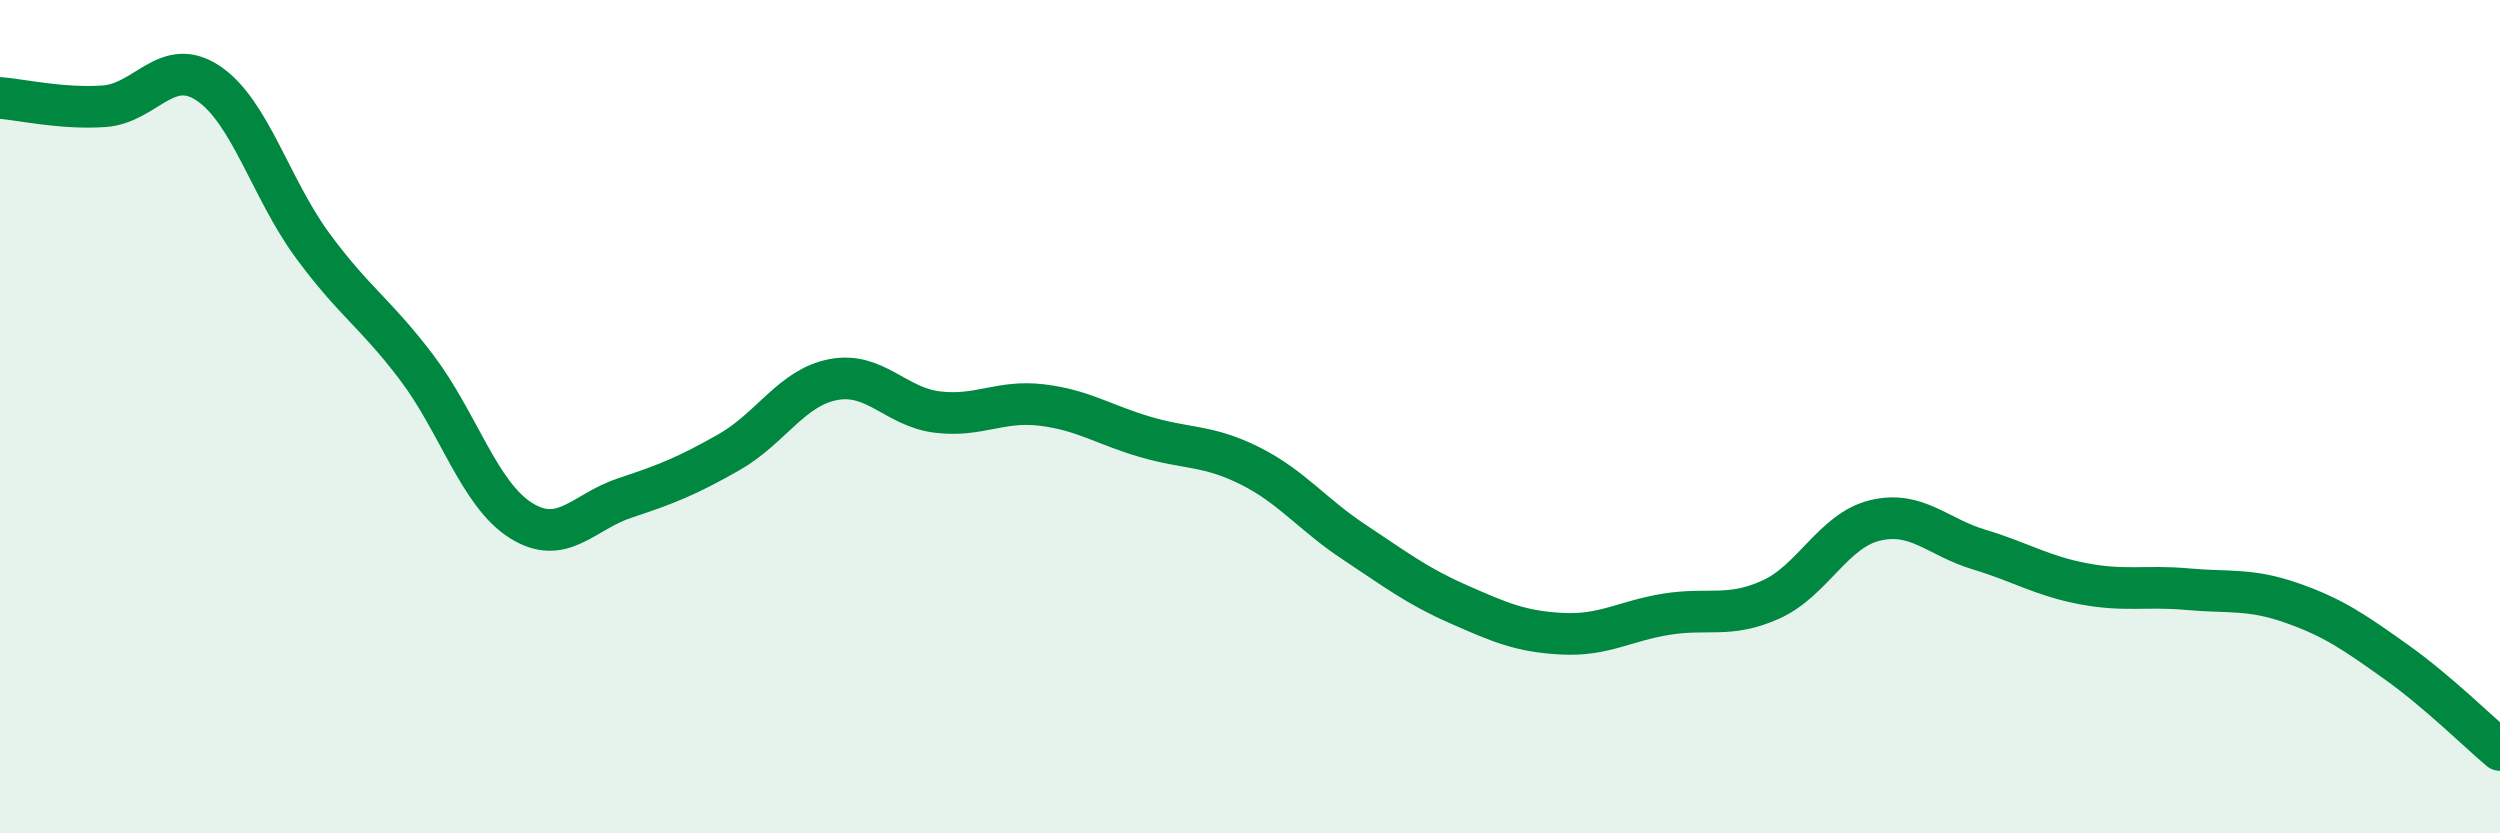 
    <svg width="60" height="20" viewBox="0 0 60 20" xmlns="http://www.w3.org/2000/svg">
      <path
        d="M 0,2.35 C 0.5,2.39 1.5,2.62 2.5,2.55 C 3.5,2.48 4,1.33 5,2 C 6,2.67 6.5,4.53 7.5,5.89 C 8.5,7.25 9,7.5 10,8.82 C 11,10.14 11.5,11.86 12.5,12.49 C 13.5,13.12 14,12.28 15,11.95 C 16,11.62 16.5,11.42 17.5,10.85 C 18.5,10.28 19,9.3 20,9.11 C 21,8.92 21.5,9.77 22.5,9.89 C 23.5,10.01 24,9.6 25,9.72 C 26,9.84 26.5,10.2 27.5,10.49 C 28.5,10.78 29,10.68 30,11.18 C 31,11.68 31.5,12.35 32.5,13.01 C 33.5,13.67 34,14.06 35,14.5 C 36,14.94 36.5,15.16 37.5,15.21 C 38.5,15.26 39,14.9 40,14.74 C 41,14.58 41.5,14.84 42.5,14.39 C 43.5,13.94 44,12.73 45,12.49 C 46,12.25 46.5,12.89 47.5,13.19 C 48.5,13.49 49,13.82 50,14.01 C 51,14.2 51.5,14.05 52.5,14.14 C 53.5,14.23 54,14.12 55,14.47 C 56,14.82 56.5,15.17 57.5,15.88 C 58.5,16.59 59.5,17.58 60,18L60 20L0 20Z"
        fill="#008740"
        opacity="0.1"
        stroke-linecap="round"
        stroke-linejoin="round"
      />
      <path
        d="M 0,2.35 C 0.5,2.39 1.5,2.62 2.5,2.55 C 3.5,2.48 4,1.33 5,2 C 6,2.67 6.5,4.53 7.5,5.89 C 8.5,7.25 9,7.5 10,8.82 C 11,10.14 11.5,11.86 12.5,12.49 C 13.5,13.12 14,12.28 15,11.95 C 16,11.62 16.5,11.42 17.5,10.85 C 18.5,10.28 19,9.3 20,9.11 C 21,8.92 21.5,9.77 22.5,9.89 C 23.5,10.01 24,9.6 25,9.72 C 26,9.84 26.5,10.2 27.5,10.49 C 28.5,10.78 29,10.68 30,11.18 C 31,11.68 31.5,12.35 32.5,13.01 C 33.5,13.67 34,14.06 35,14.5 C 36,14.94 36.5,15.16 37.5,15.21 C 38.5,15.26 39,14.9 40,14.74 C 41,14.58 41.5,14.84 42.5,14.39 C 43.5,13.94 44,12.73 45,12.49 C 46,12.25 46.5,12.89 47.5,13.19 C 48.5,13.49 49,13.82 50,14.01 C 51,14.2 51.5,14.05 52.5,14.14 C 53.5,14.23 54,14.12 55,14.47 C 56,14.82 56.5,15.17 57.5,15.88 C 58.5,16.59 59.5,17.58 60,18"
        stroke="#008740"
        stroke-width="1"
        fill="none"
        stroke-linecap="round"
        stroke-linejoin="round"
      />
    </svg>
  